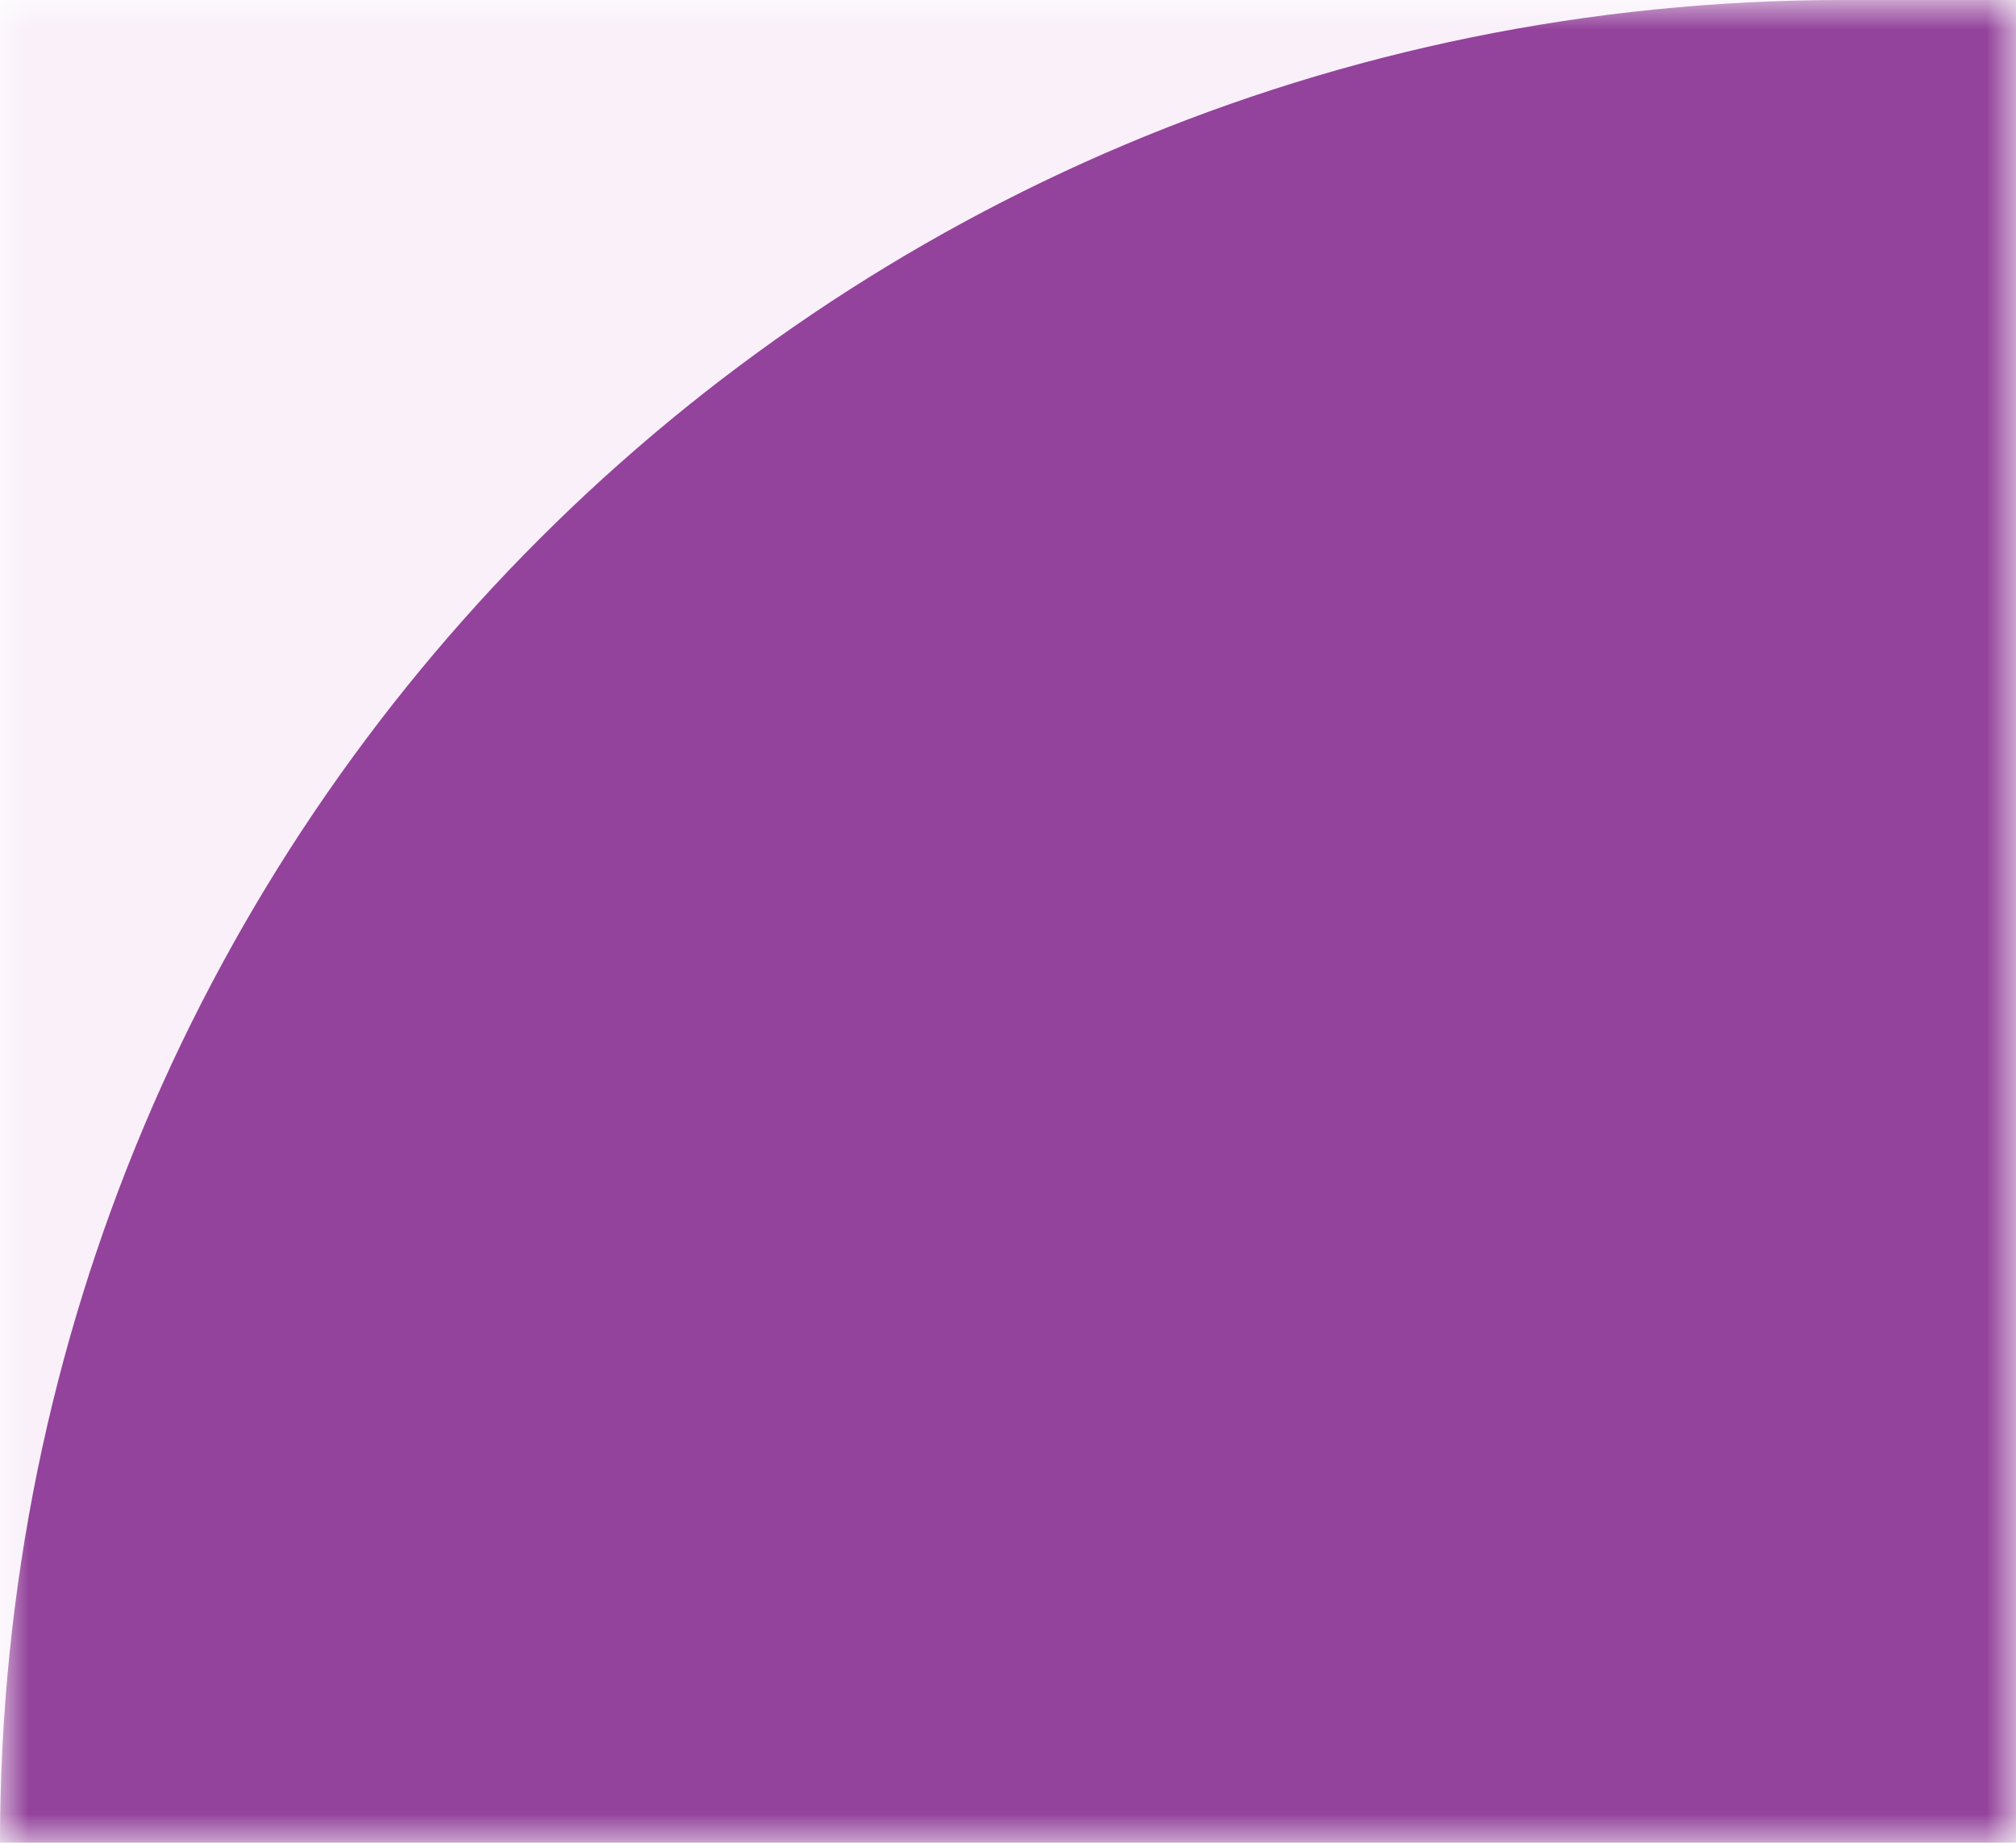 <svg xmlns="http://www.w3.org/2000/svg" xmlns:xlink="http://www.w3.org/1999/xlink" id="Layer_1" viewBox="0 0 35 32"><defs><style> .st0 { fill: #fff; } .st1 { mask: url(#mask); } .st2 { fill: #93439b; fill-rule: evenodd; } .st3 { fill: none; } .st4 { fill: #f9f0fa; } .st5 { clip-path: url(#clippath); } </style><clipPath id="clippath"><rect class="st3" width="35" height="32"></rect></clipPath><mask id="mask" x="-1273" y="0" width="1392" height="461" maskUnits="userSpaceOnUse"><g id="mask0_18_787"><path class="st0" d="M35,0H0v32h35V0Z"></path></g></mask></defs><g class="st5"><g class="st1"><g><path class="st4" d="M35,0H0v32h35V0Z"></path><path class="st2" d="M-396.5,32c0-17.7-14.3-32-32-32h-77.5c-17.7,0-31.3,15.7-41.9,29.8-9.1,12.2-23.7,20-40.1,20s-31-7.9-40.1-20c-10.6-14.1-24.3-29.8-41.9-29.8h-571c-17.7,0-32,14.3-32,32v397c0,17.7,14.3,32,32,32H87c17.7,0,32-14.3,32-32V32C119,14.3,104.7,0,87,0h-55C14.3,0,0,14.3,0,32v305.7c0,17.7-14.3,32-32,32h-332.5c-17.7,0-32-14.3-32-32V32Z"></path></g></g></g></svg>